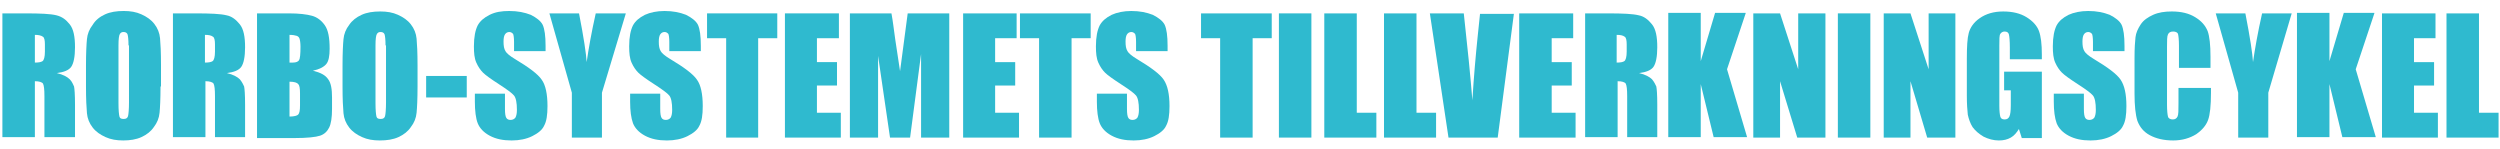 <?xml version="1.0" encoding="utf-8"?>
<!-- Generator: Adobe Illustrator 21.1.0, SVG Export Plug-In . SVG Version: 6.00 Build 0)  -->
<svg version="1.1" id="Layer_1" xmlns="http://www.w3.org/2000/svg" xmlns:xlink="http://www.w3.org/1999/xlink" x="0px" y="0px"
	 viewBox="0 0 523.3 31.1" style="enable-background:new 0 0 523.3 31.1;" xml:space="preserve">
<style type="text/css">
	.st0{fill:#2FBACF;}
</style>
<g>
	<path class="st0" d="M0.5,2.8h4.8c3.2,0,5.3,0.1,6.5,0.4s2,0.9,2.8,1.9s1.1,2.6,1.1,4.8c0,2-0.3,3.4-0.8,4.1
		c-0.5,0.7-1.5,1.1-3,1.3c1.3,0.3,2.2,0.8,2.7,1.3s0.7,1.1,0.9,1.5c0.1,0.5,0.2,1.7,0.2,3.8v6.8H9.3v-8.6c0-1.4-0.1-2.2-0.3-2.6
		c-0.2-0.3-0.8-0.5-1.7-0.5v11.7H0.5V2.8z M7.3,7.3v5.8c0.8,0,1.3-0.1,1.6-0.3c0.3-0.2,0.5-0.9,0.5-2V9.3c0-0.8-0.1-1.4-0.4-1.6
		C8.6,7.4,8,7.3,7.3,7.3z"/>
	<path class="st0" d="M33.6,18.1c0,2.6-0.1,4.5-0.2,5.5c-0.1,1.1-0.5,2.1-1.2,3c-0.6,0.9-1.5,1.6-2.6,2.1c-1.1,0.5-2.4,0.7-3.8,0.7
		c-1.4,0-2.6-0.2-3.7-0.7c-1.1-0.5-2-1.1-2.7-2c-0.7-0.9-1.1-1.9-1.2-3c-0.1-1.1-0.2-2.9-0.2-5.6v-4.4c0-2.6,0.1-4.5,0.2-5.5
		c0.1-1.1,0.5-2.1,1.2-3C20,4.2,20.9,3.5,22,3c1.1-0.5,2.4-0.7,3.9-0.7c1.4,0,2.6,0.2,3.7,0.7c1.1,0.5,2,1.1,2.7,2
		c0.7,0.9,1.1,1.9,1.2,3c0.1,1.1,0.2,2.9,0.2,5.6V18.1z M26.9,9.5c0-1.2-0.1-2-0.2-2.3c-0.1-0.3-0.4-0.5-0.8-0.5
		c-0.4,0-0.6,0.1-0.8,0.4c-0.2,0.3-0.3,1.1-0.3,2.4v12.1c0,1.5,0.1,2.4,0.2,2.8c0.1,0.4,0.4,0.5,0.9,0.5c0.5,0,0.8-0.2,0.9-0.6
		c0.1-0.4,0.2-1.4,0.2-2.9V9.5z"/>
	<path class="st0" d="M36.1,2.8h4.8c3.2,0,5.3,0.1,6.5,0.4c1.1,0.2,2,0.9,2.8,1.9s1.1,2.6,1.1,4.8c0,2-0.3,3.4-0.8,4.1
		c-0.5,0.7-1.5,1.1-3,1.3c1.3,0.3,2.2,0.8,2.7,1.3c0.5,0.6,0.7,1.1,0.9,1.5c0.1,0.5,0.2,1.7,0.2,3.8v6.8h-6.3v-8.6
		c0-1.4-0.1-2.2-0.3-2.6c-0.2-0.3-0.8-0.5-1.7-0.5v11.7h-6.8V2.8z M42.9,7.3v5.8c0.8,0,1.3-0.1,1.6-0.3s0.5-0.9,0.5-2V9.3
		c0-0.8-0.1-1.4-0.4-1.6C44.2,7.4,43.7,7.3,42.9,7.3z"/>
	<path class="st0" d="M53.8,2.8h6.7c2.1,0,3.7,0.2,4.8,0.5c1.1,0.3,2,1,2.7,2c0.7,1,1,2.6,1,4.9c0,1.5-0.2,2.6-0.7,3.2
		c-0.5,0.6-1.4,1.1-2.8,1.4c1.6,0.4,2.6,0.9,3.2,1.8c0.6,0.8,0.8,2.1,0.8,3.8v2.4c0,1.8-0.2,3.1-0.6,3.9c-0.4,0.8-1,1.4-1.9,1.7
		c-0.9,0.3-2.7,0.5-5.4,0.5h-7.8V2.8z M60.6,7.3v5.8c0.3,0,0.5,0,0.7,0c0.7,0,1.1-0.2,1.3-0.5c0.2-0.3,0.3-1.3,0.3-2.8
		c0-0.8-0.1-1.4-0.2-1.7c-0.1-0.3-0.3-0.5-0.6-0.6C61.8,7.4,61.3,7.3,60.6,7.3z M60.6,17.1v7.3c1,0,1.6-0.2,1.8-0.4
		c0.3-0.3,0.4-0.9,0.4-2v-2.4c0-1.1-0.1-1.8-0.4-2C62.2,17.3,61.6,17.1,60.6,17.1z"/>
	<path class="st0" d="M87.4,18.1c0,2.6-0.1,4.5-0.2,5.5c-0.1,1.1-0.5,2.1-1.2,3c-0.6,0.9-1.5,1.6-2.6,2.1c-1.1,0.5-2.4,0.7-3.9,0.7
		c-1.4,0-2.6-0.2-3.7-0.7s-2-1.1-2.7-2c-0.7-0.9-1.1-1.9-1.2-3c-0.1-1.1-0.2-2.9-0.2-5.6v-4.4c0-2.6,0.1-4.5,0.2-5.5
		c0.1-1.1,0.5-2.1,1.2-3c0.6-0.9,1.5-1.6,2.6-2.1s2.4-0.7,3.9-0.7c1.4,0,2.6,0.2,3.7,0.7c1.1,0.5,2,1.1,2.7,2c0.7,0.9,1.1,1.9,1.2,3
		c0.1,1.1,0.2,2.9,0.2,5.6V18.1z M80.7,9.5c0-1.2-0.1-2-0.2-2.3c-0.1-0.3-0.4-0.5-0.8-0.5c-0.4,0-0.6,0.1-0.8,0.4
		c-0.2,0.3-0.3,1.1-0.3,2.4v12.1c0,1.5,0.1,2.4,0.2,2.8c0.1,0.4,0.4,0.5,0.9,0.5c0.5,0,0.8-0.2,0.9-0.6c0.1-0.4,0.2-1.4,0.2-2.9V9.5
		z"/>
	<path class="st0" d="M97.7,15.9v4.5h-8.5v-4.5H97.7z"/>
	<path class="st0" d="M113.9,10.7h-6.3V8.8c0-0.9-0.1-1.5-0.2-1.7c-0.2-0.2-0.4-0.4-0.8-0.4c-0.4,0-0.7,0.2-0.9,0.5
		s-0.3,0.8-0.3,1.5c0,0.9,0.1,1.5,0.4,2c0.2,0.4,0.9,1,1.9,1.6c3,1.8,4.9,3.2,5.7,4.4c0.8,1.1,1.2,3,1.2,5.5c0,1.9-0.2,3.2-0.7,4.1
		c-0.4,0.9-1.3,1.6-2.5,2.2c-1.2,0.6-2.7,0.9-4.3,0.9c-1.8,0-3.3-0.3-4.6-1c-1.3-0.7-2.1-1.6-2.5-2.6s-0.6-2.6-0.6-4.5v-1.7h6.3v3.2
		c0,1,0.1,1.6,0.3,1.9c0.2,0.3,0.5,0.4,0.9,0.4s0.8-0.2,1-0.5c0.2-0.4,0.3-0.9,0.3-1.6c0-1.5-0.2-2.5-0.6-3
		c-0.4-0.5-1.5-1.3-3.2-2.4c-1.7-1.1-2.8-1.9-3.3-2.4c-0.5-0.5-1-1.2-1.4-2.1c-0.4-0.9-0.5-2-0.5-3.4c0-2,0.3-3.4,0.8-4.4
		c0.5-0.9,1.3-1.6,2.5-2.2s2.5-0.8,4.1-0.8c1.8,0,3.2,0.3,4.5,0.8c1.2,0.6,2.1,1.3,2.5,2.1c0.4,0.9,0.6,2.3,0.6,4.4V10.7z"/>
	<path class="st0" d="M131,2.8L126,19.4v9.4h-6.3v-9.4L115,2.8h6.2c1,5.1,1.5,8.5,1.6,10.2c0.4-2.8,1-6.2,1.9-10.2H131z"/>
	<path class="st0" d="M146.4,10.7h-6.3V8.8c0-0.9-0.1-1.5-0.2-1.7c-0.2-0.2-0.4-0.4-0.8-0.4c-0.4,0-0.7,0.2-0.9,0.5
		s-0.3,0.8-0.3,1.5c0,0.9,0.1,1.5,0.4,2c0.2,0.4,0.9,1,1.9,1.6c3,1.8,4.9,3.2,5.7,4.4c0.8,1.1,1.2,3,1.2,5.5c0,1.9-0.2,3.2-0.7,4.1
		c-0.4,0.9-1.3,1.6-2.5,2.2c-1.2,0.6-2.7,0.9-4.3,0.9c-1.8,0-3.3-0.3-4.6-1c-1.3-0.7-2.1-1.6-2.5-2.6c-0.4-1.1-0.6-2.6-0.6-4.5v-1.7
		h6.3v3.2c0,1,0.1,1.6,0.3,1.9c0.2,0.3,0.5,0.4,0.9,0.4s0.8-0.2,1-0.5c0.2-0.4,0.3-0.9,0.3-1.6c0-1.5-0.2-2.5-0.6-3
		c-0.4-0.5-1.5-1.3-3.2-2.4c-1.7-1.1-2.8-1.9-3.3-2.4c-0.5-0.5-1-1.2-1.4-2.1c-0.4-0.9-0.5-2-0.5-3.4c0-2,0.3-3.4,0.8-4.4
		c0.5-0.9,1.3-1.6,2.5-2.2c1.1-0.5,2.5-0.8,4.1-0.8c1.8,0,3.2,0.3,4.5,0.8c1.2,0.6,2.1,1.3,2.5,2.1c0.4,0.9,0.6,2.3,0.6,4.4V10.7z"
		/>
	<path class="st0" d="M162.7,2.8V8h-4v20.8H152V8h-4V2.8H162.7z"/>
	<path class="st0" d="M164.3,2.8h11.3V8H171V13h4.2v4.9H171v5.7h5v5.2h-11.7V2.8z"/>
	<path class="st0" d="M198.7,2.8v26h-5.9l0-17.5l-2.3,17.5h-4.2l-2.5-17.1l0,17.1h-5.9v-26h8.7c0.3,1.6,0.5,3.4,0.8,5.5l1,6.6
		L190,2.8H198.7z"/>
	<path class="st0" d="M201.5,2.8h11.3V8h-4.5V13h4.2v4.9h-4.2v5.7h5v5.2h-11.7V2.8z"/>
	<path class="st0" d="M228.3,2.8V8h-4v20.8h-6.8V8h-4V2.8H228.3z"/>
	<path class="st0" d="M244.1,10.7h-6.3V8.8c0-0.9-0.1-1.5-0.2-1.7c-0.2-0.2-0.4-0.4-0.8-0.4c-0.4,0-0.7,0.2-0.9,0.5
		s-0.3,0.8-0.3,1.5c0,0.9,0.1,1.5,0.4,2c0.2,0.4,0.9,1,1.9,1.6c3,1.8,4.9,3.2,5.7,4.4s1.2,3,1.2,5.5c0,1.9-0.2,3.2-0.7,4.1
		c-0.4,0.9-1.3,1.6-2.5,2.2c-1.2,0.6-2.7,0.9-4.3,0.9c-1.8,0-3.3-0.3-4.6-1c-1.3-0.7-2.1-1.6-2.5-2.6s-0.6-2.6-0.6-4.5v-1.7h6.3v3.2
		c0,1,0.1,1.6,0.3,1.9c0.2,0.3,0.5,0.4,0.9,0.4c0.4,0,0.8-0.2,1-0.5c0.2-0.4,0.3-0.9,0.3-1.6c0-1.5-0.2-2.5-0.6-3
		c-0.4-0.5-1.5-1.3-3.2-2.4c-1.7-1.1-2.8-1.9-3.3-2.4c-0.5-0.5-1-1.2-1.4-2.1c-0.4-0.9-0.5-2-0.5-3.4c0-2,0.3-3.4,0.8-4.4
		c0.5-0.9,1.3-1.6,2.5-2.2c1.1-0.5,2.5-0.8,4.1-0.8c1.8,0,3.2,0.3,4.5,0.8c1.2,0.6,2.1,1.3,2.5,2.1c0.4,0.9,0.6,2.3,0.6,4.4V10.7z"
		/>
	<path class="st0" d="M266.2,2.8V8h-4v20.8h-6.8V8h-4V2.8H266.2z"/>
	<path class="st0" d="M274.5,2.8v26h-6.8v-26H274.5z"/>
	<path class="st0" d="M284,2.8v20.8h4.1v5.2h-10.9v-26H284z"/>
	<path class="st0" d="M296.5,2.8v20.8h4.1v5.2h-10.9v-26H296.5z"/>
	<path class="st0" d="M316.9,2.8l-3.4,26h-10.3l-3.9-26h7.1c0.8,7.2,1.4,13.2,1.8,18.2c0.3-5,0.7-9.4,1.1-13.3l0.5-4.8H316.9z"/>
	<path class="st0" d="M318,2.8h11.3V8h-4.5V13h4.2v4.9h-4.2v5.7h5v5.2H318V2.8z"/>
	<path class="st0" d="M331.7,2.8h4.8c3.2,0,5.3,0.1,6.5,0.4c1.1,0.2,2,0.9,2.8,1.9s1.1,2.6,1.1,4.8c0,2-0.3,3.4-0.8,4.1
		c-0.5,0.7-1.5,1.1-3,1.3c1.3,0.3,2.2,0.8,2.7,1.3c0.5,0.6,0.7,1.1,0.9,1.5c0.1,0.5,0.2,1.7,0.2,3.8v6.8h-6.3v-8.6
		c0-1.4-0.1-2.2-0.3-2.6c-0.2-0.3-0.8-0.5-1.7-0.5v11.7h-6.8V2.8z M338.4,7.3v5.8c0.8,0,1.3-0.1,1.6-0.3c0.3-0.2,0.5-0.9,0.5-2V9.3
		c0-0.8-0.1-1.4-0.4-1.6C339.7,7.4,339.2,7.3,338.4,7.3z"/>
	<path class="st0" d="M365.4,2.8l-3.9,11.7l4.2,14.2h-7l-2.7-11.1v11.1h-6.8v-26h6.8v10.1l3-10.1H365.4z"/>
	<path class="st0" d="M382.1,2.8v26h-5.9L372.6,17v11.8H367v-26h5.6l3.8,11.7V2.8H382.1z"/>
	<path class="st0" d="M391.5,2.8v26h-6.8v-26H391.5z"/>
	<path class="st0" d="M409.3,2.8v26h-5.9L399.9,17v11.8h-5.6v-26h5.6l3.8,11.7V2.8H409.3z"/>
	<path class="st0" d="M427.5,12.4h-6.8v-2.4c0-1.5-0.1-2.4-0.2-2.8c-0.1-0.4-0.4-0.6-0.9-0.6c-0.4,0-0.7,0.2-0.9,0.5
		c-0.2,0.3-0.2,1.1-0.2,2.5v12.5c0,1.2,0.1,1.9,0.2,2.3c0.1,0.4,0.4,0.6,0.9,0.6c0.5,0,0.8-0.2,1-0.6c0.2-0.4,0.3-1.2,0.3-2.4v-3.1
		h-1.4v-3.9h7.9v13.9h-4.2l-0.6-1.9c-0.5,0.8-1,1.4-1.7,1.8c-0.7,0.4-1.5,0.6-2.5,0.6c-1.1,0-2.2-0.3-3.2-0.8c-1-0.6-1.7-1.2-2.3-2
		c-0.5-0.8-0.8-1.7-1-2.6c-0.1-0.9-0.2-2.2-0.2-4v-7.7c0-2.5,0.1-4.3,0.4-5.4c0.3-1.1,1-2.2,2.3-3.1c1.3-0.9,2.9-1.4,4.9-1.4
		c2,0,3.6,0.4,4.9,1.2c1.3,0.8,2.2,1.8,2.6,2.9c0.4,1.1,0.6,2.7,0.6,4.9V12.4z"/>
	<path class="st0" d="M444.4,10.7h-6.3V8.8c0-0.9-0.1-1.5-0.2-1.7c-0.2-0.2-0.4-0.4-0.8-0.4c-0.4,0-0.7,0.2-0.9,0.5
		c-0.2,0.3-0.3,0.8-0.3,1.5c0,0.9,0.1,1.5,0.4,2c0.2,0.4,0.9,1,1.9,1.6c3,1.8,4.9,3.2,5.7,4.4s1.2,3,1.2,5.5c0,1.9-0.2,3.2-0.7,4.1
		c-0.4,0.9-1.3,1.6-2.5,2.2c-1.2,0.6-2.7,0.9-4.3,0.9c-1.8,0-3.3-0.3-4.6-1c-1.3-0.7-2.1-1.6-2.5-2.6c-0.4-1.1-0.6-2.6-0.6-4.5v-1.7
		h6.3v3.2c0,1,0.1,1.6,0.3,1.9c0.2,0.3,0.5,0.4,0.9,0.4s0.8-0.2,1-0.5c0.2-0.4,0.3-0.9,0.3-1.6c0-1.5-0.2-2.5-0.6-3
		c-0.4-0.5-1.5-1.3-3.2-2.4c-1.7-1.1-2.8-1.9-3.3-2.4c-0.5-0.5-1-1.2-1.4-2.1c-0.4-0.9-0.5-2-0.5-3.4c0-2,0.3-3.4,0.8-4.4
		c0.5-0.9,1.3-1.6,2.5-2.2c1.1-0.5,2.5-0.8,4.1-0.8c1.8,0,3.2,0.3,4.5,0.8c1.2,0.6,2.1,1.3,2.5,2.1c0.4,0.9,0.6,2.3,0.6,4.4V10.7z"
		/>
	<path class="st0" d="M462.9,14.2h-6.8V9.6c0-1.3-0.1-2.1-0.2-2.5c-0.1-0.3-0.5-0.5-1-0.5c-0.6,0-0.9,0.2-1.1,0.6
		c-0.2,0.4-0.2,1.3-0.2,2.6v12.1c0,1.3,0.1,2.1,0.2,2.5c0.1,0.4,0.5,0.6,1,0.6c0.5,0,0.8-0.2,1-0.6c0.2-0.4,0.2-1.3,0.2-2.7v-3.3
		h6.8v1c0,2.7-0.2,4.6-0.6,5.7c-0.4,1.1-1.2,2.1-2.5,3c-1.3,0.8-2.9,1.3-4.8,1.3c-2,0-3.6-0.4-4.9-1.1c-1.3-0.7-2.1-1.7-2.6-3
		c-0.4-1.3-0.6-3.2-0.6-5.7V12c0-1.9,0.1-3.3,0.2-4.2c0.1-0.9,0.5-1.8,1.1-2.7c0.6-0.9,1.5-1.5,2.6-2c1.1-0.5,2.4-0.7,3.9-0.7
		c2,0,3.6,0.4,4.9,1.2c1.3,0.8,2.1,1.7,2.6,2.9c0.4,1.1,0.6,2.9,0.6,5.4V14.2z"/>
	<path class="st0" d="M479.7,2.8l-4.9,16.6v9.4h-6.3v-9.4l-4.7-16.6h6.2c1,5.1,1.5,8.5,1.6,10.2c0.4-2.8,1-6.2,1.9-10.2H479.7z"/>
	<path class="st0" d="M497,2.8l-3.9,11.7l4.2,14.2h-7l-2.7-11.1v11.1h-6.8v-26h6.8v10.1l3-10.1H497z"/>
	<path class="st0" d="M498.5,2.8h11.3V8h-4.5V13h4.2v4.9h-4.2v5.7h5v5.2h-11.7V2.8z"/>
	<path class="st0" d="M518.9,2.8v20.8h4.1v5.2h-10.9v-26H518.9z"/>
</g>
</svg>
